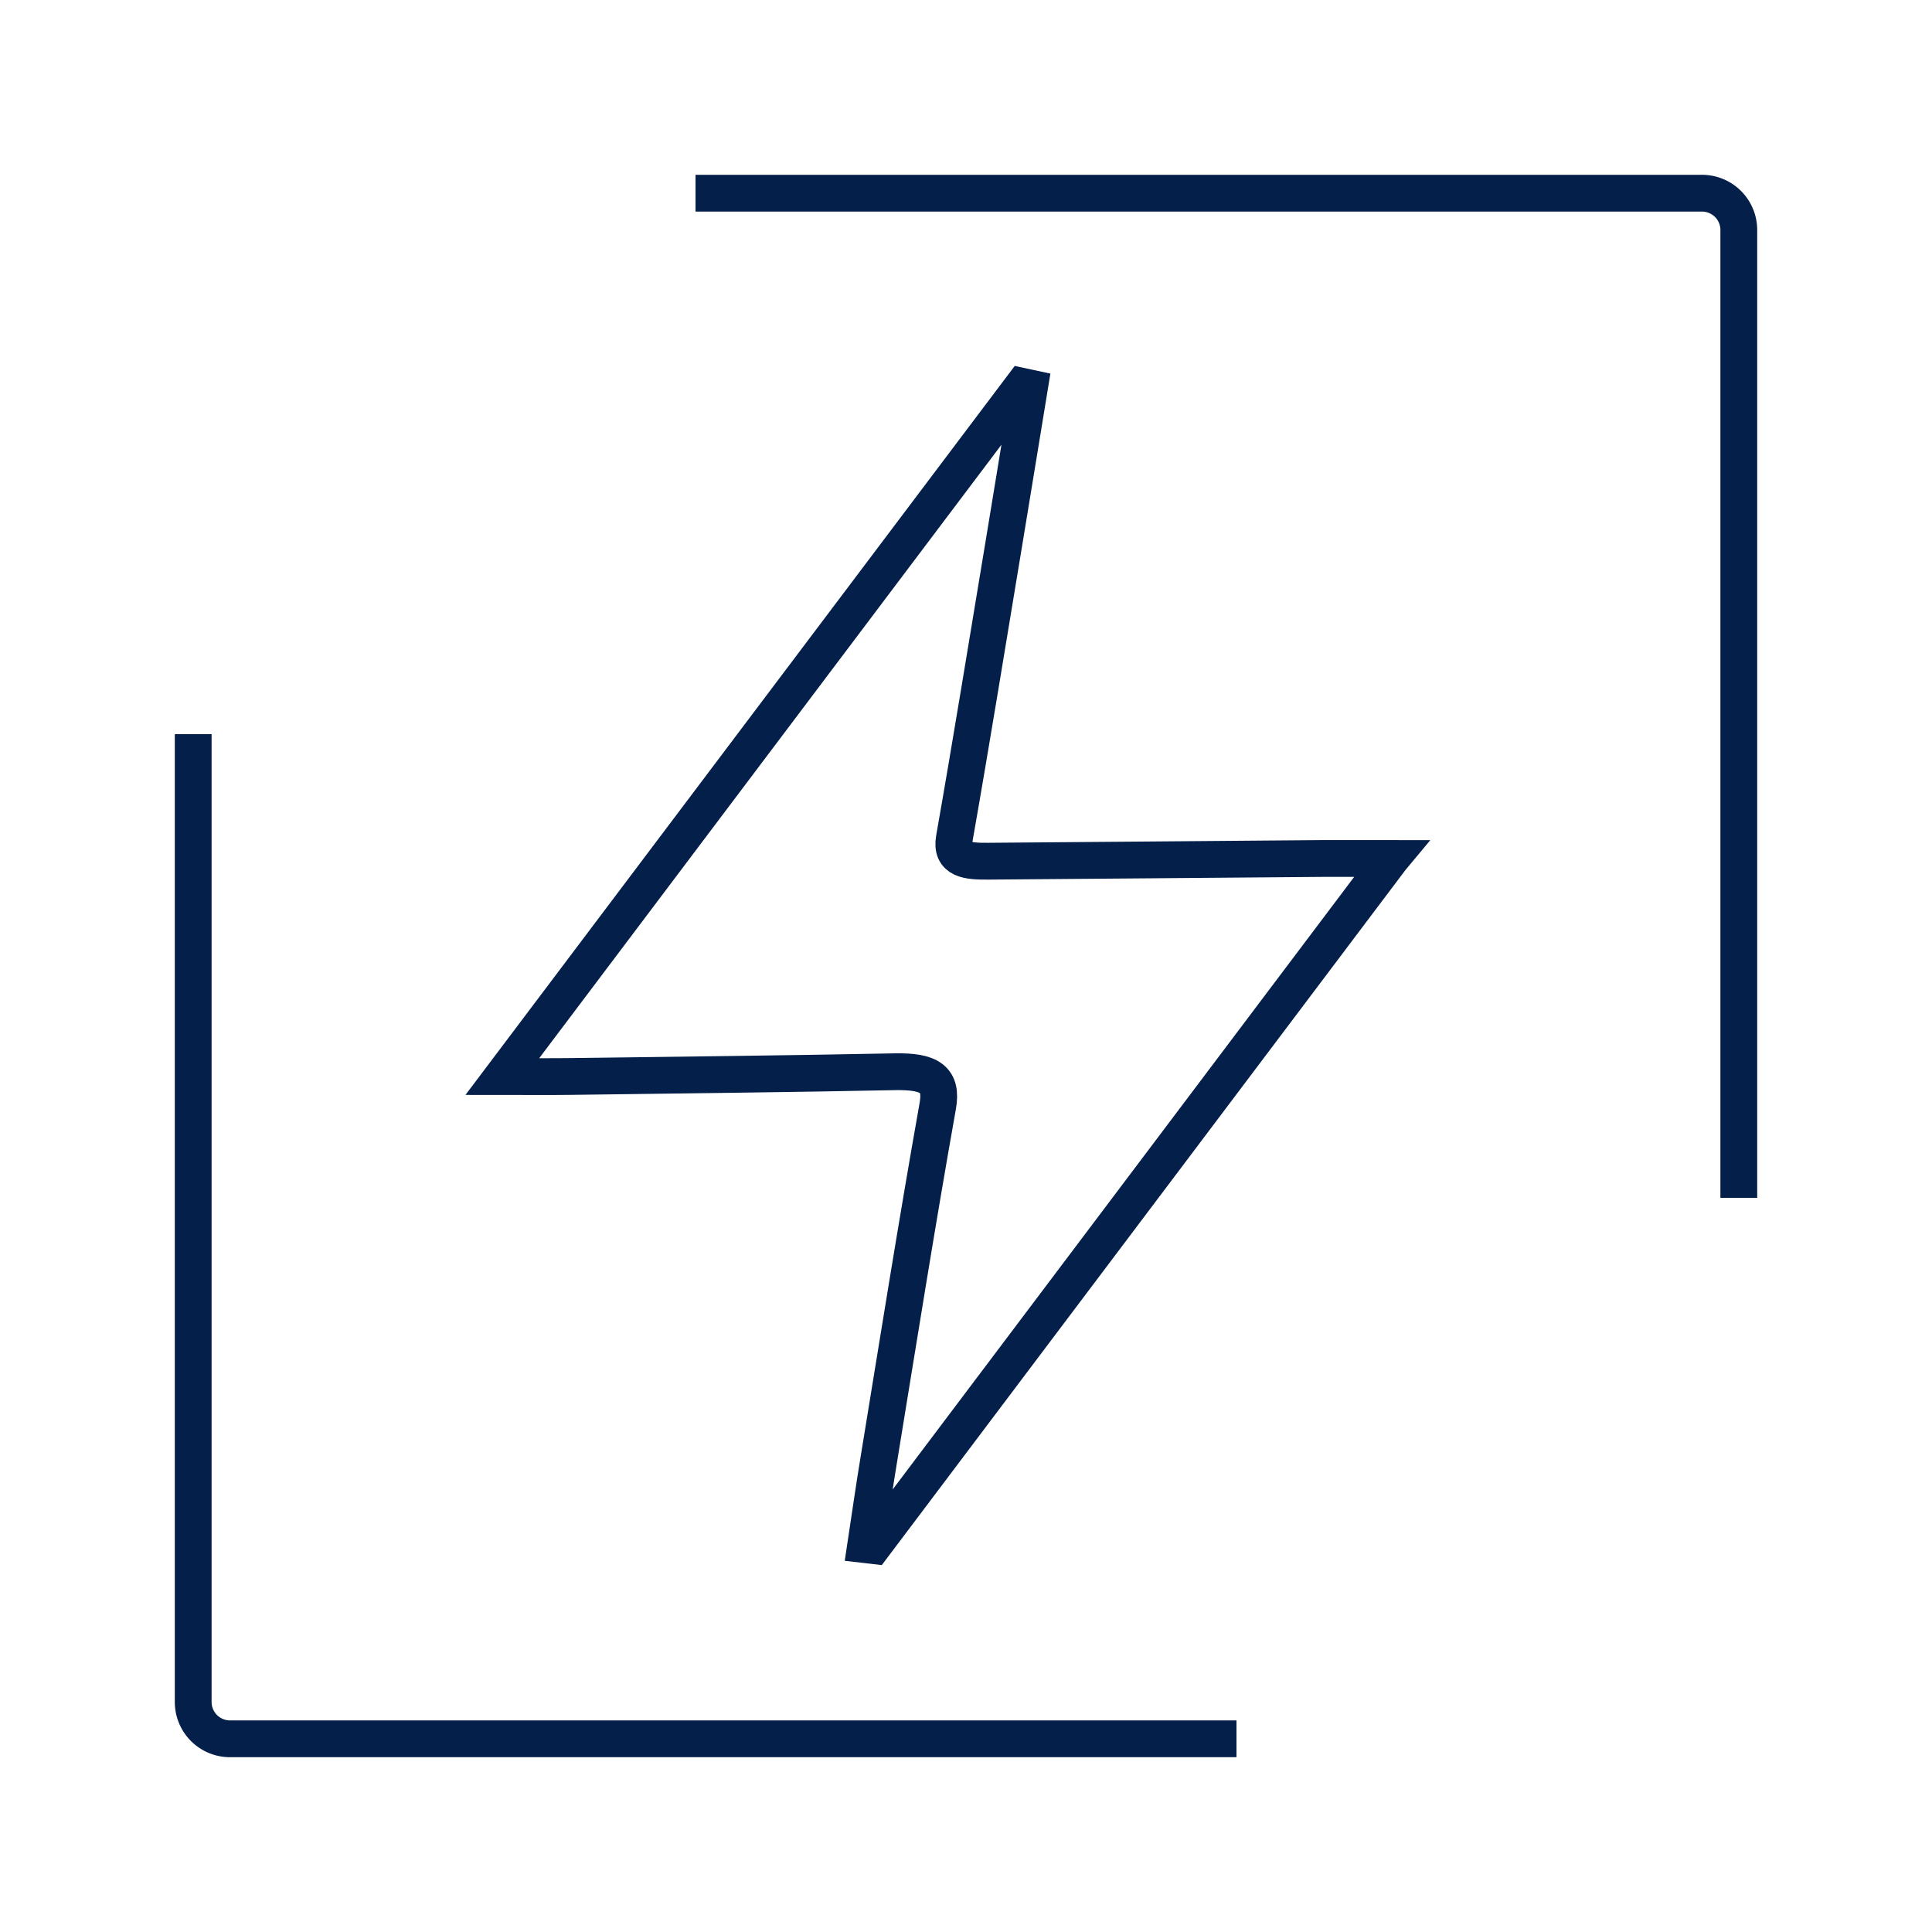 <svg xmlns="http://www.w3.org/2000/svg" fill="none" viewBox="0 0 105 105"><path stroke="#031F4A" stroke-width="2" d="M37.8 10.5h54.7a2 2 0 0 1 2 2v52.6M67.2 94.5H12.5a2 2 0 0 1-2-2V39.9"/><path stroke="#031F4A" stroke-miterlimit="10" stroke-width="2" d="M75.6 46.66C66.11 59.26 56.79 71.628 47.469 84l-.415-.048c.235-1.55.453-3.099.71-4.644 1.048-6.403 2.064-12.808 3.201-19.2.256-1.444-.42-1.897-2.325-1.861-5.866.118-11.737.178-17.608.257-1.103.015-2.207.003-3.73.003C36.818 45.876 46.193 33.437 55.563 21l.382.082c-.462 2.813-.919 5.63-1.385 8.444-.89 5.349-1.754 10.701-2.694 16.044-.205 1.177.73 1.244 1.863 1.234 6.077-.045 12.157-.1 18.234-.148 1.04-.003 2.08.003 3.638.003Z"/></svg>